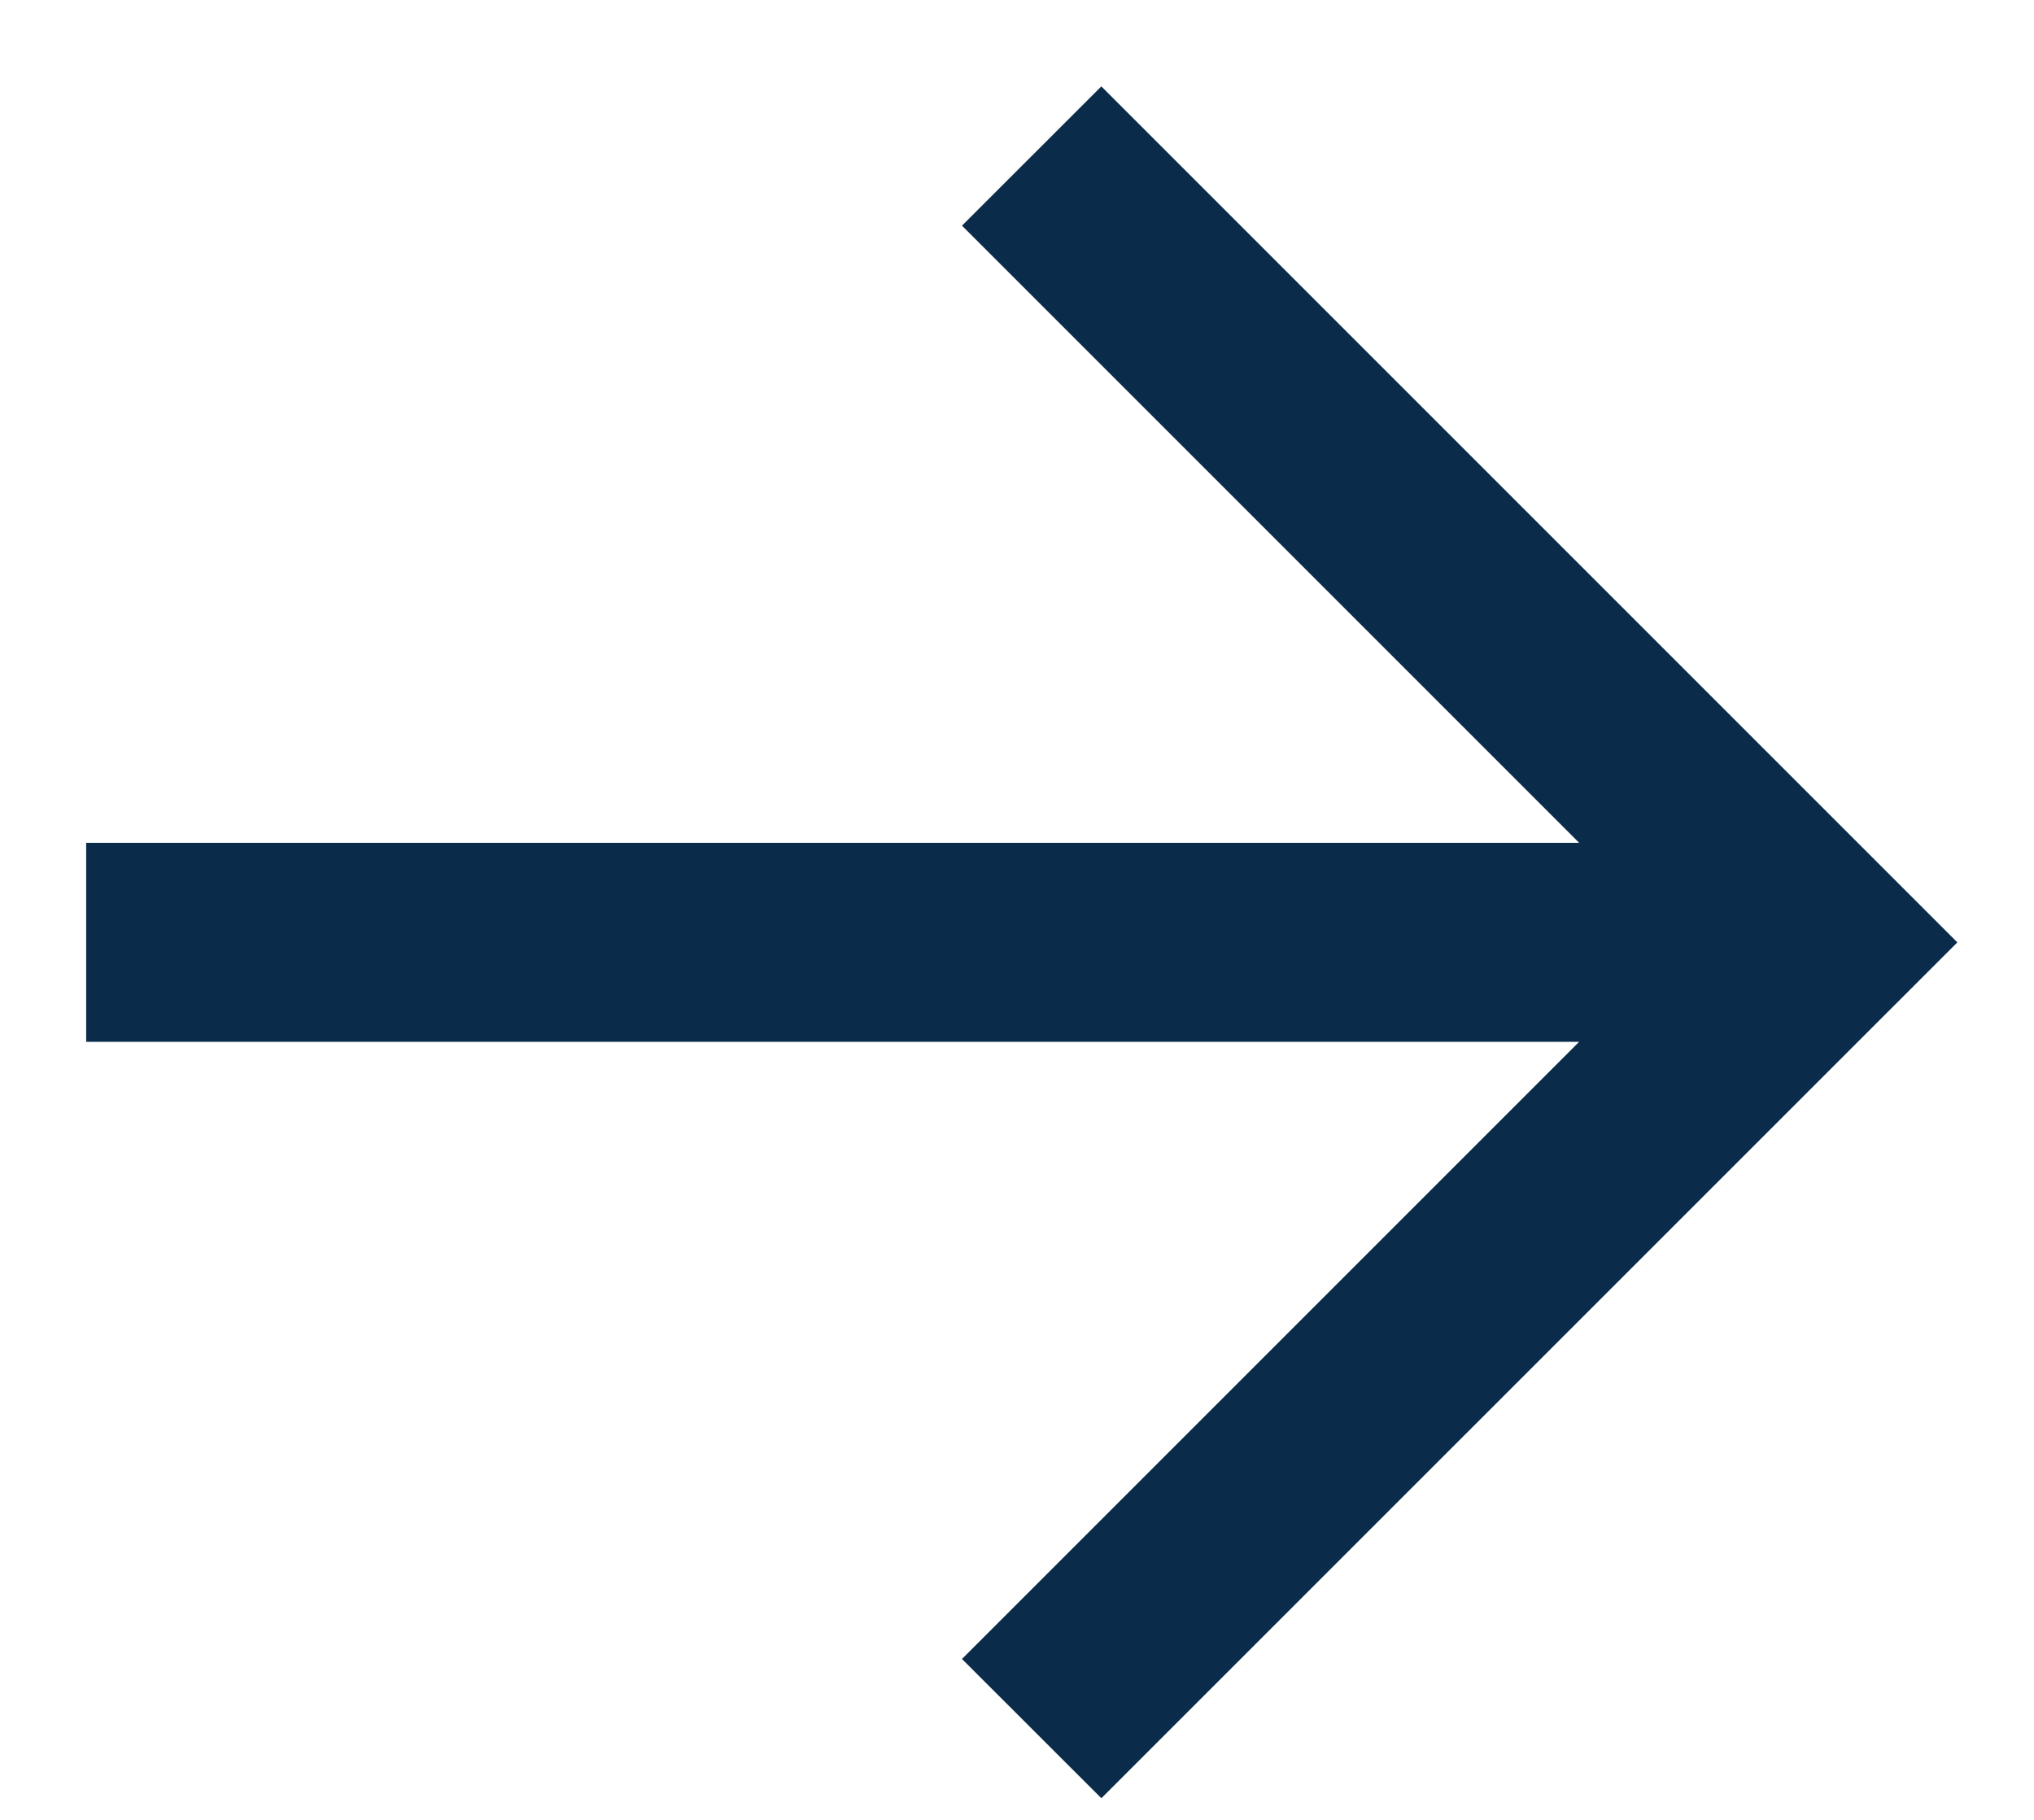 <svg width="19" height="17" viewBox="0 0 19 17" fill="none" xmlns="http://www.w3.org/2000/svg">
<path d="M8.986 15.497L10.288 16.798L18.284 8.803L10.288 0.807L8.986 2.108L14.751 7.873H0.805V9.732H14.751L8.986 15.497Z" fill="#0A2C4A"/>
</svg>
